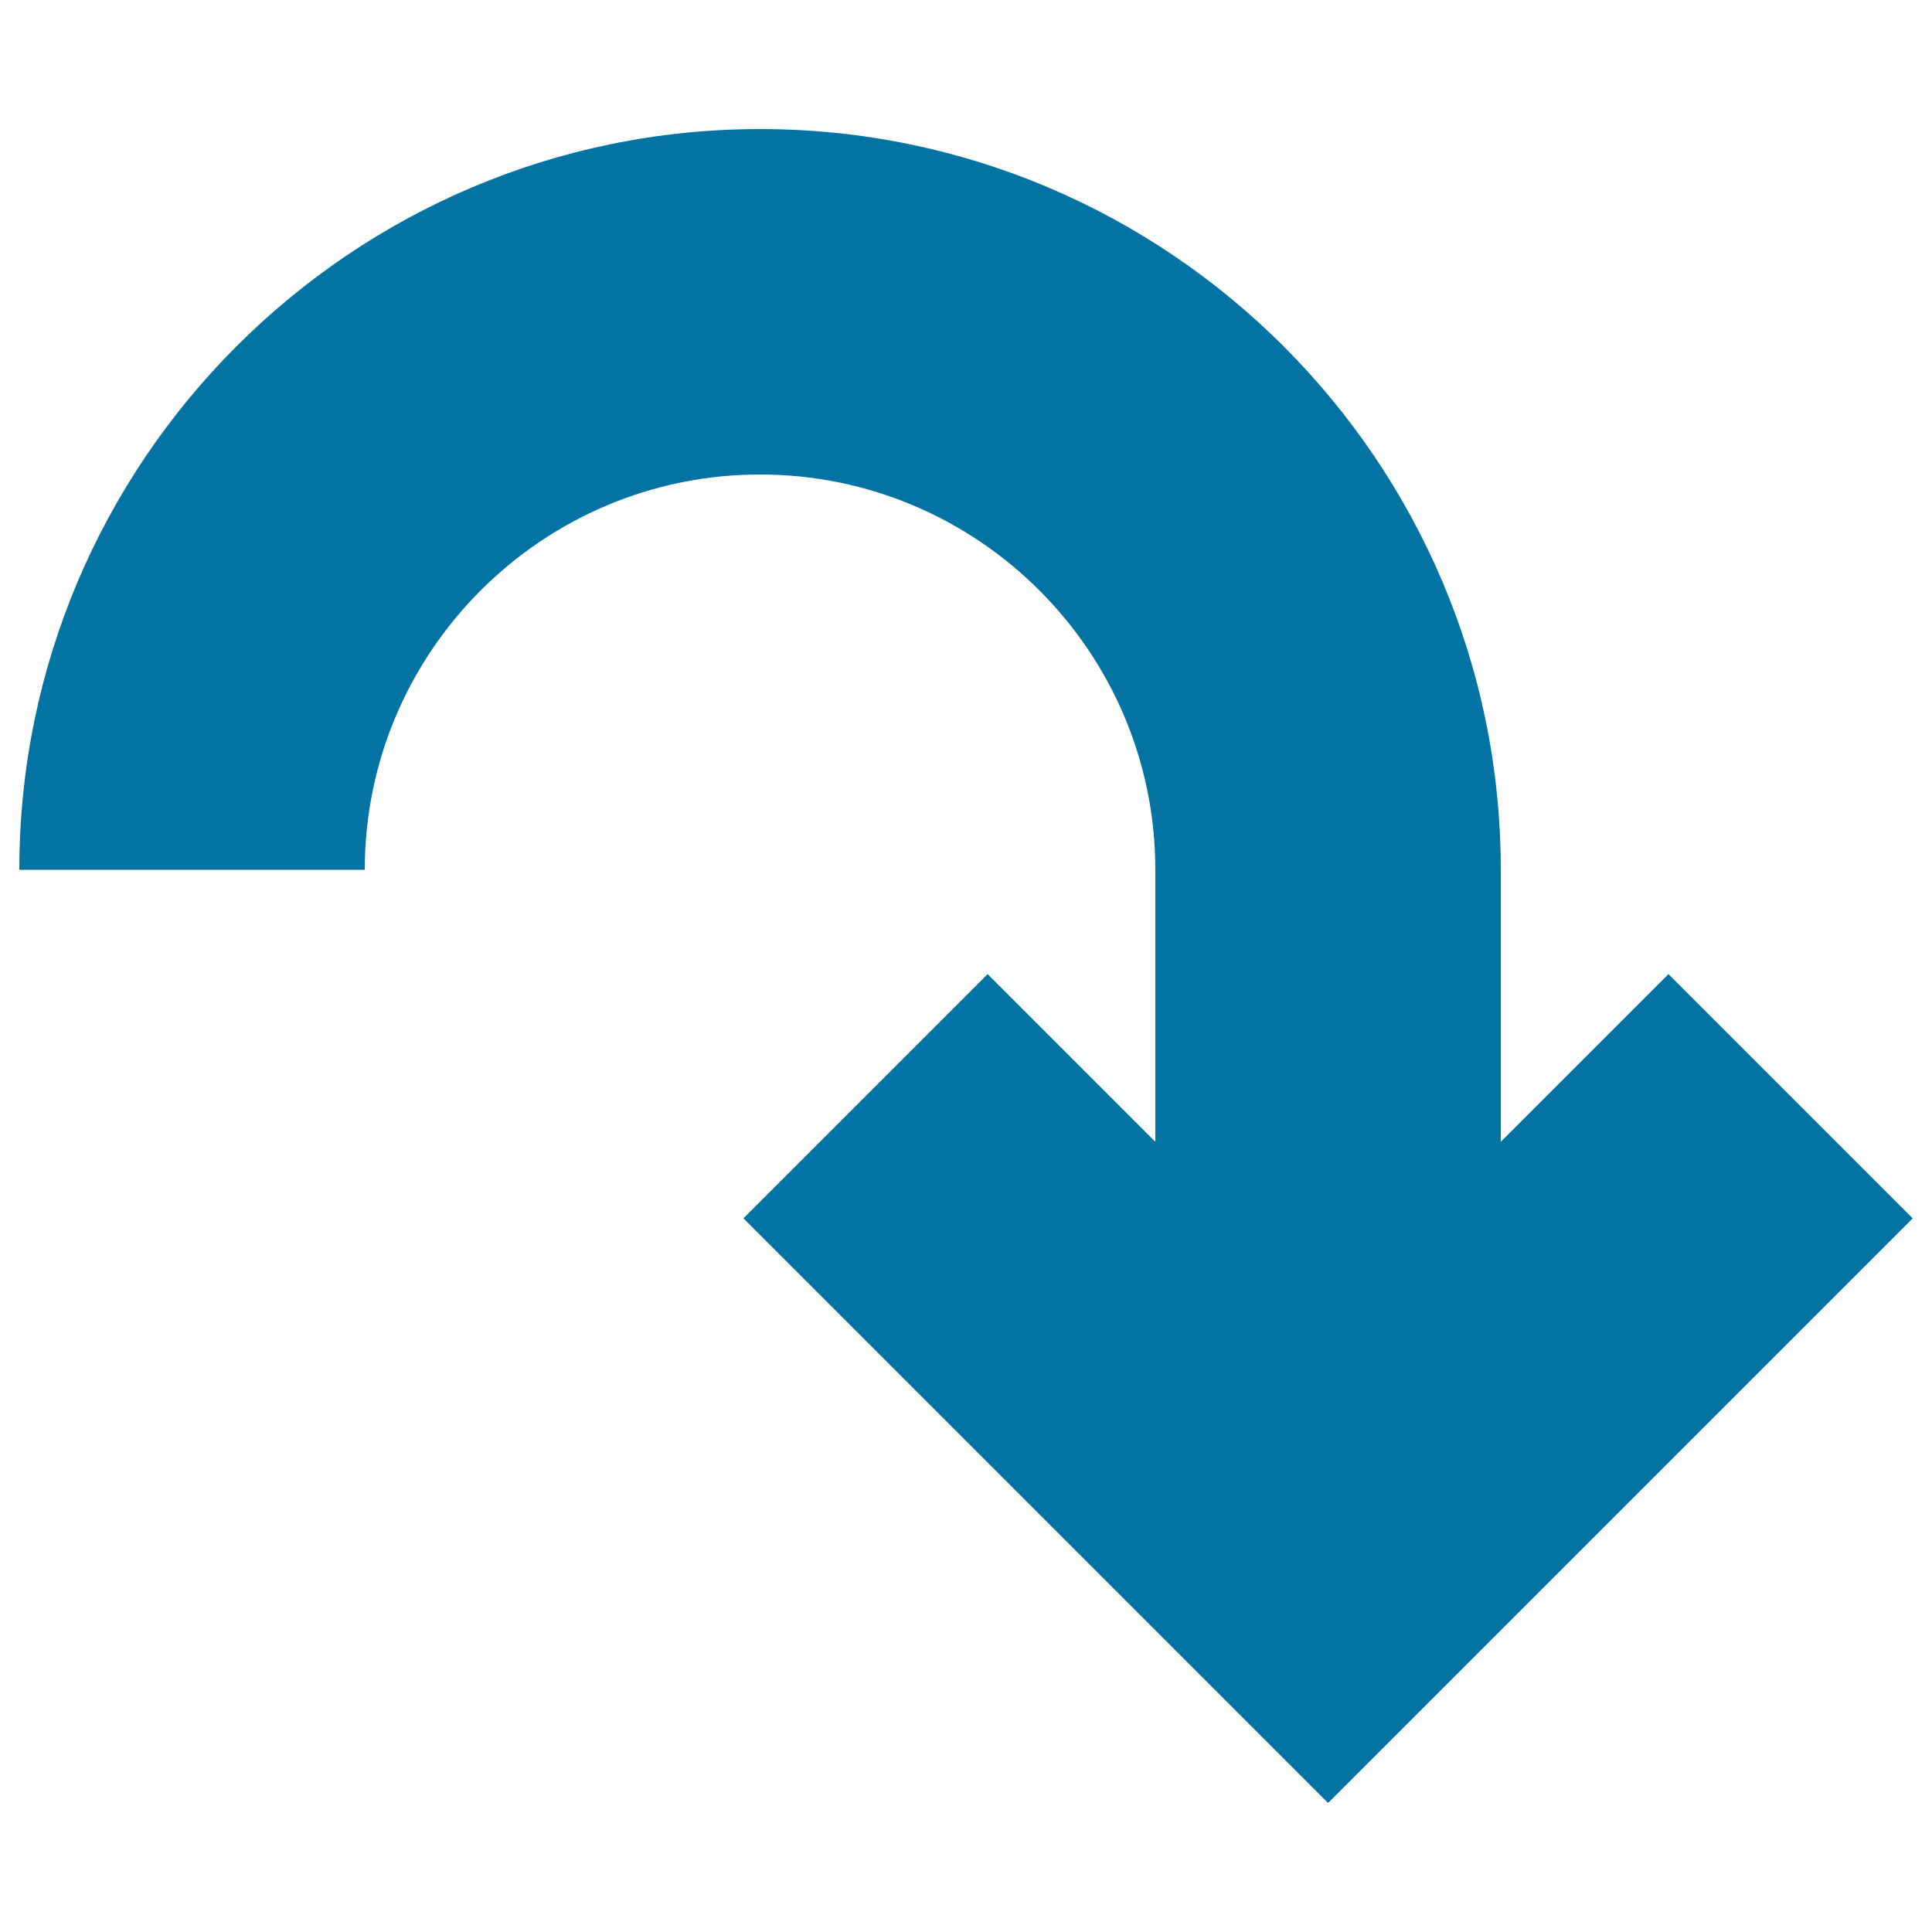 <svg xmlns="http://www.w3.org/2000/svg" viewBox="0 0 1000 1000" style="fill:#0273a2">
<title>Down Curved Arrow SVG icon</title>
<g><path d="M776.8,591V450.2c0-211.4-172-383.4-383.4-383.4C182,66.8,10,238.8,10,450.2h178.8c0-112.8,91.8-204.6,204.6-204.6S598,337.4,598,450.2V591l-86.8-86.8L384.8,630.6l302.6,302.6L990,630.6L863.6,504.2L776.8,591z"/></g>
</svg>